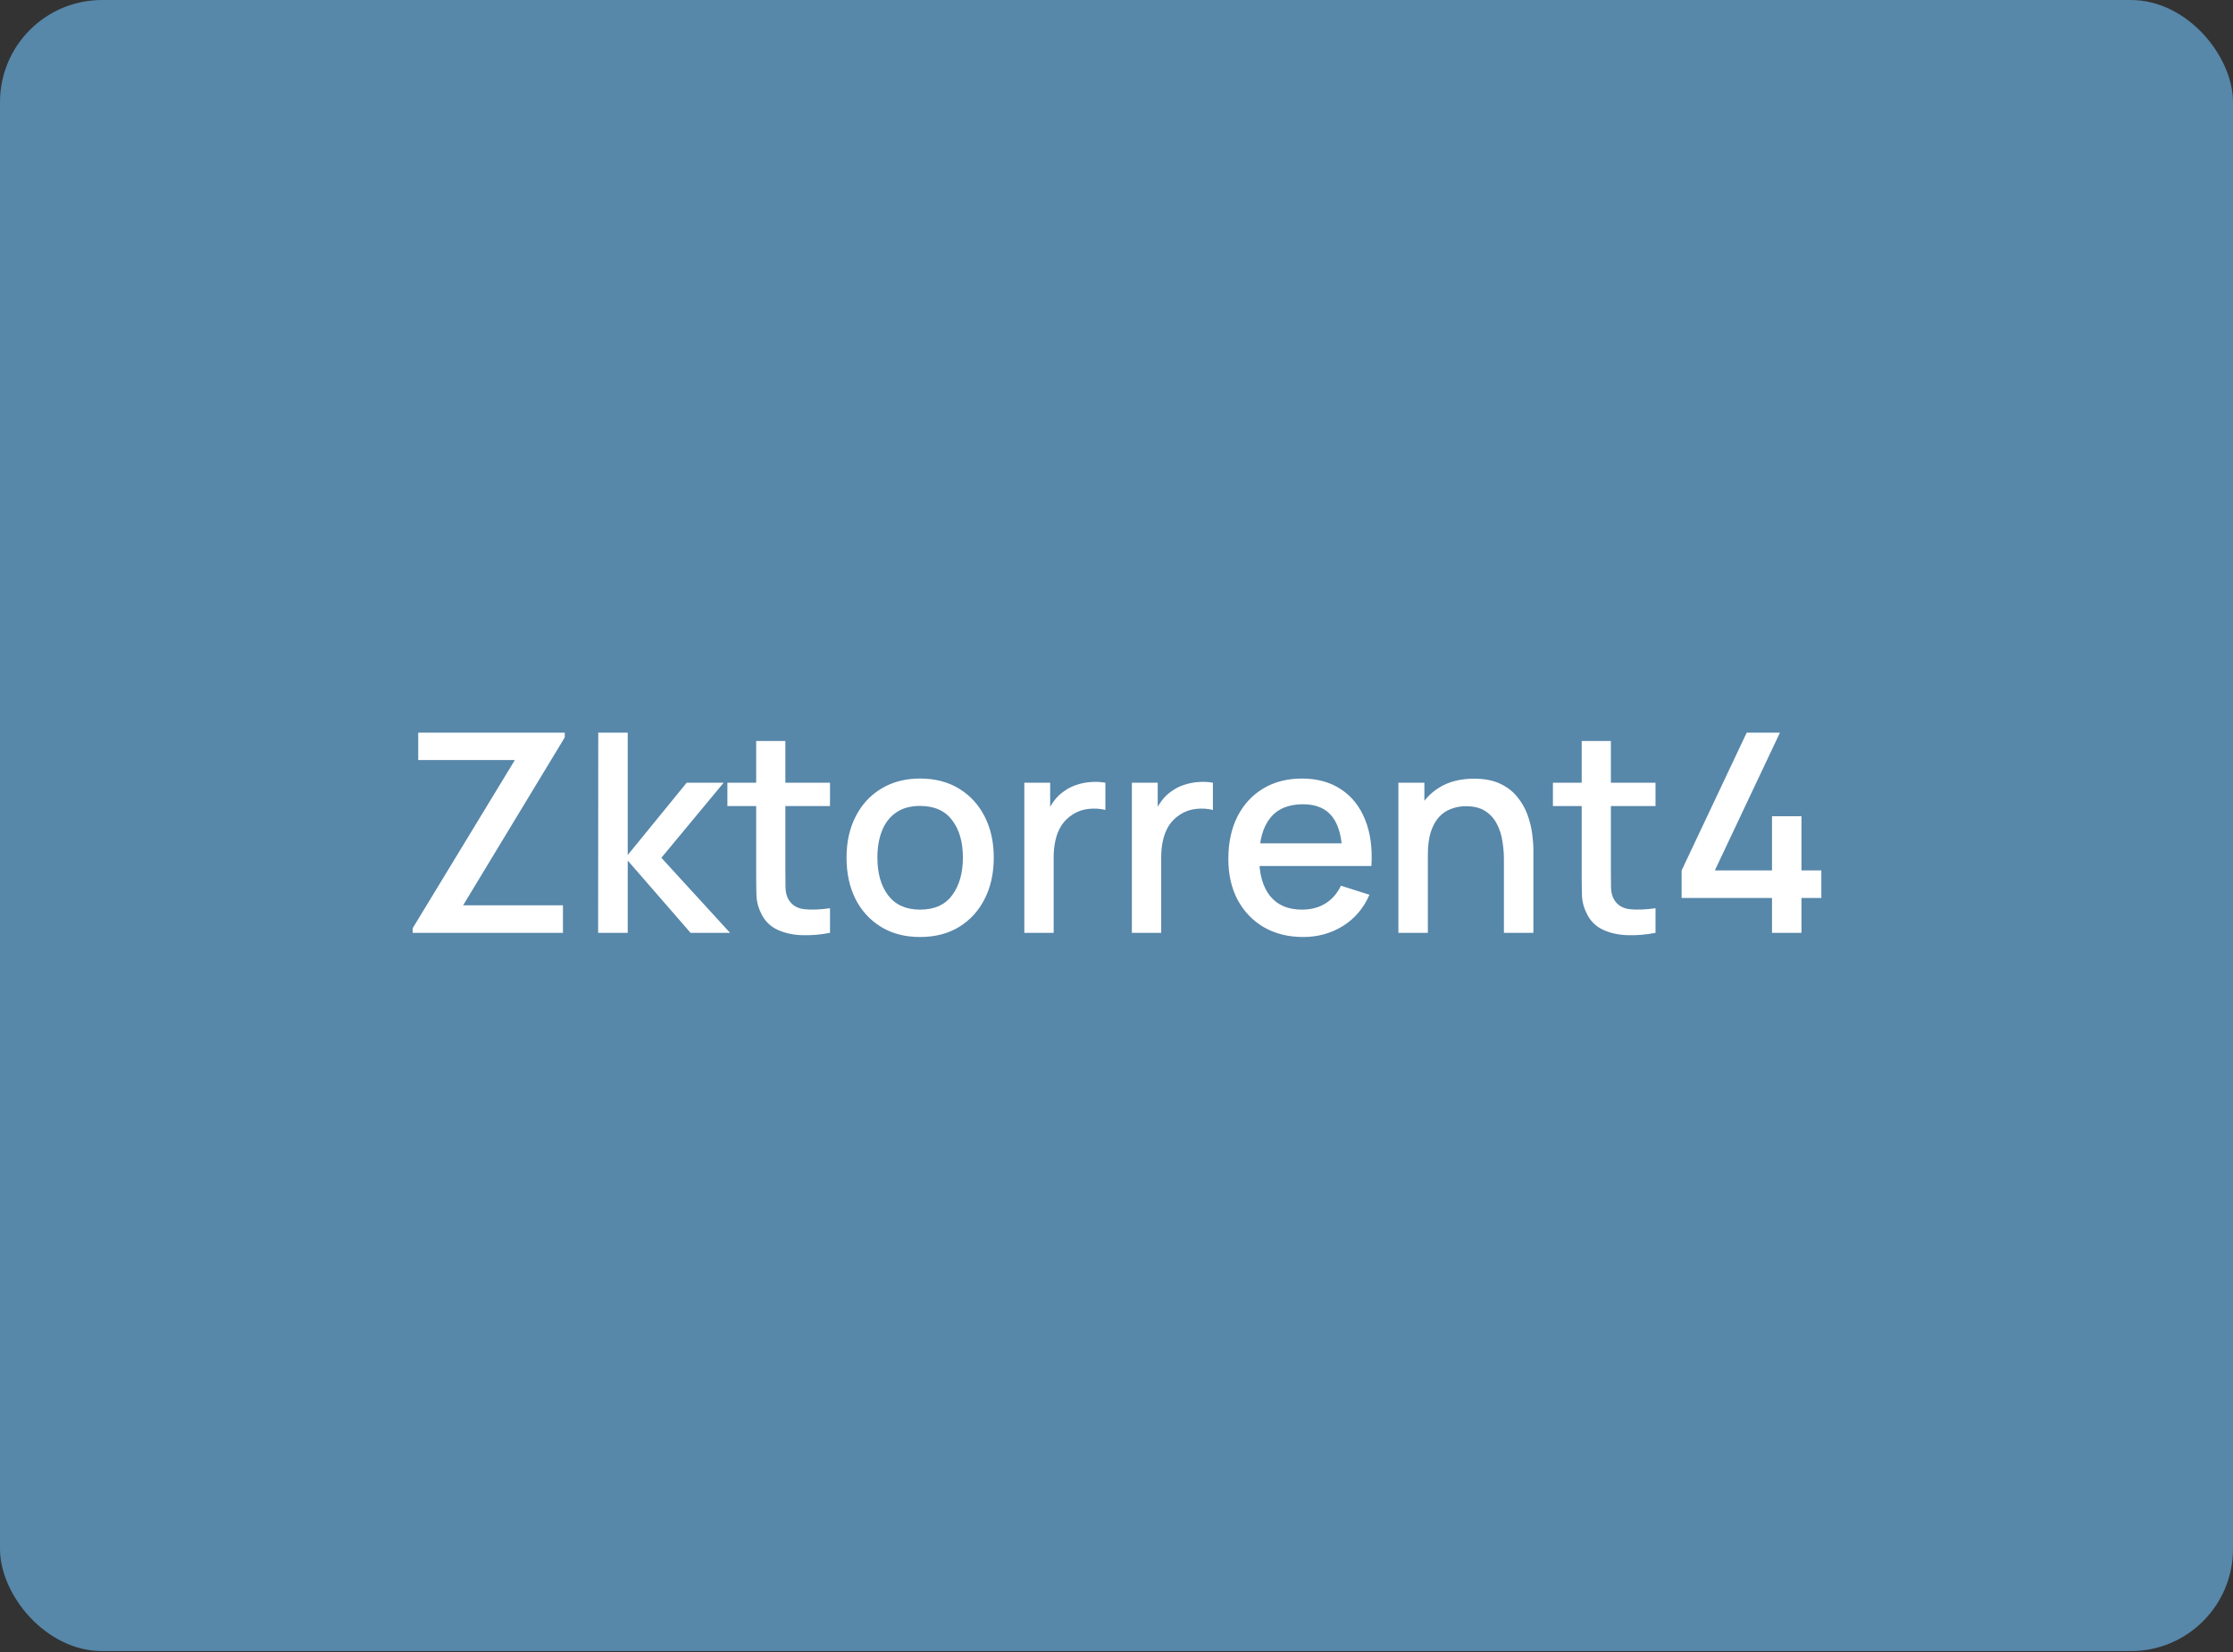<svg width="1400" height="1036" viewBox="0 0 1400 1036" fill="none" xmlns="http://www.w3.org/2000/svg">
<rect x="0" y="0" width="1400" height="1036" fill="#333333" stroke="none"/>
<g clip-path="url(#clip0_2828_633)">
<rect width="1400" height="1035.42" rx="64" fill="#5787A9"/>
<path d="M258.717 585V582.123L322.787 476.648H262.204V459.476H354.08V462.44L290.359 567.74H352.947V585H258.717ZM374.994 585L375.081 459.476H393.561V536.185L430.521 490.857H453.708L414.656 537.928L457.718 585H432.962L393.561 539.672V585H374.994ZM520.378 585C514.451 586.162 508.639 586.656 502.944 586.482C497.249 586.308 492.164 585.203 487.69 583.169C483.215 581.135 479.844 577.939 477.578 573.581C475.544 569.687 474.44 565.736 474.265 561.726C474.149 557.658 474.091 553.067 474.091 547.953V464.706H492.397V547.081C492.397 550.859 492.426 554.142 492.484 556.931C492.6 559.721 493.21 562.074 494.314 563.992C496.407 567.595 499.719 569.658 504.252 570.181C508.843 570.646 514.218 570.443 520.378 569.571V585ZM456.047 505.501V490.857H520.378V505.501H456.047ZM576.853 587.615C567.439 587.615 559.274 585.494 552.358 581.252C545.443 577.009 540.097 571.169 536.319 563.731C532.6 556.234 530.74 547.604 530.74 537.841C530.74 528.02 532.658 519.39 536.494 511.952C540.329 504.455 545.705 498.644 552.62 494.518C559.535 490.334 567.613 488.242 576.853 488.242C586.267 488.242 594.432 490.363 601.348 494.605C608.263 498.847 613.61 504.688 617.387 512.126C621.164 519.565 623.053 528.136 623.053 537.841C623.053 547.662 621.135 556.321 617.3 563.818C613.522 571.256 608.176 577.097 601.261 581.339C594.345 585.523 586.209 587.615 576.853 587.615ZM576.853 570.443C585.861 570.443 592.573 567.421 596.989 561.377C601.464 555.275 603.701 547.43 603.701 537.841C603.701 528.02 601.435 520.175 596.902 514.305C592.427 508.378 585.744 505.414 576.853 505.414C570.751 505.414 565.724 506.809 561.773 509.598C557.821 512.33 554.886 516.136 552.969 521.018C551.051 525.841 550.092 531.449 550.092 537.841C550.092 547.72 552.358 555.624 556.891 561.551C561.424 567.479 568.078 570.443 576.853 570.443ZM642.208 585V490.857H658.422V513.695L656.156 510.732C657.318 507.71 658.829 504.949 660.688 502.45C662.548 499.893 664.698 497.801 667.139 496.174C669.522 494.431 672.166 493.094 675.071 492.164C678.035 491.177 681.057 490.595 684.137 490.421C687.217 490.189 690.181 490.334 693.028 490.857V507.942C689.948 507.129 686.52 506.896 682.742 507.245C679.023 507.593 675.594 508.785 672.456 510.819C669.493 512.736 667.139 515.061 665.396 517.792C663.71 520.524 662.49 523.575 661.734 526.945C660.979 530.258 660.601 533.773 660.601 537.493V585H642.208ZM709.629 585V490.857H725.842V513.695L723.576 510.732C724.738 507.71 726.249 504.949 728.109 502.45C729.968 499.893 732.118 497.801 734.559 496.174C736.942 494.431 739.586 493.094 742.492 492.164C745.455 491.177 748.477 490.595 751.557 490.421C754.637 490.189 757.601 490.334 760.448 490.857V507.942C757.368 507.129 753.94 506.896 750.162 507.245C746.443 507.593 743.015 508.785 739.876 510.819C736.913 512.736 734.559 515.061 732.816 517.792C731.13 520.524 729.91 523.575 729.155 526.945C728.399 530.258 728.021 533.773 728.021 537.493V585H709.629ZM817.101 587.615C807.744 587.615 799.521 585.581 792.432 581.513C785.4 577.387 779.908 571.663 775.957 564.341C772.063 556.96 770.116 548.418 770.116 538.713C770.116 528.427 772.034 519.507 775.869 511.952C779.763 504.397 785.167 498.557 792.083 494.431C798.998 490.305 807.047 488.242 816.229 488.242C825.817 488.242 833.982 490.479 840.723 494.954C847.465 499.37 852.491 505.676 855.804 513.87C859.174 522.064 860.511 531.798 859.814 543.071H841.595V536.447C841.479 525.521 839.387 517.444 835.319 512.213C831.309 506.983 825.178 504.368 816.926 504.368C807.802 504.368 800.945 507.245 796.354 512.998C791.763 518.751 789.468 527.061 789.468 537.928C789.468 548.273 791.763 556.292 796.354 561.987C800.945 567.624 807.57 570.443 816.229 570.443C821.924 570.443 826.834 569.164 830.96 566.607C835.145 563.992 838.399 560.273 840.723 555.45L858.593 561.116C854.932 569.542 849.382 576.08 841.944 580.729C834.505 585.32 826.224 587.615 817.101 587.615ZM783.54 543.071V528.863H850.748V543.071H783.54ZM942.892 585V538.713C942.892 535.052 942.572 531.304 941.933 527.468C941.352 523.575 940.189 519.972 938.446 516.659C936.761 513.347 934.349 510.673 931.211 508.639C928.131 506.606 924.092 505.589 919.094 505.589C915.84 505.589 912.76 506.141 909.854 507.245C906.949 508.291 904.392 510.005 902.183 512.388C900.033 514.77 898.319 517.909 897.04 521.802C895.82 525.696 895.21 530.432 895.21 536.011L883.878 531.739C883.878 523.197 885.476 515.671 888.672 509.162C891.868 502.596 896.459 497.482 902.445 493.821C908.431 490.16 915.666 488.329 924.15 488.329C930.659 488.329 936.121 489.375 940.538 491.467C944.955 493.559 948.529 496.32 951.26 499.748C954.049 503.119 956.17 506.809 957.623 510.819C959.076 514.829 960.064 518.751 960.587 522.587C961.11 526.422 961.372 529.793 961.372 532.698V585H942.892ZM876.73 585V490.857H893.031V518.054H895.21V585H876.73ZM1037.95 585C1032.02 586.162 1026.21 586.656 1020.51 586.482C1014.82 586.308 1009.73 585.203 1005.26 583.169C1000.78 581.135 997.413 577.939 995.147 573.581C993.113 569.687 992.009 565.736 991.835 561.726C991.718 557.658 991.66 553.067 991.66 547.953V464.706H1009.97V547.081C1009.97 550.859 1009.99 554.142 1010.05 556.931C1010.17 559.721 1010.78 562.074 1011.88 563.992C1013.98 567.595 1017.29 569.658 1021.82 570.181C1026.41 570.646 1031.79 570.443 1037.95 569.571V585ZM973.616 505.501V490.857H1037.95V505.501H973.616ZM1110.97 585V563.12H1054.31V545.861L1095.1 459.476H1115.94L1075.14 545.861H1110.97V511.865H1129.45V545.861H1141.91V563.12H1129.45V585H1110.97Z" fill="white"/>
</g>
<defs>
<clipPath id="clip0_2828_633">
<rect width="1400" height="1035.42" rx="64" fill="white"/>
</clipPath>
</defs>
</svg>
